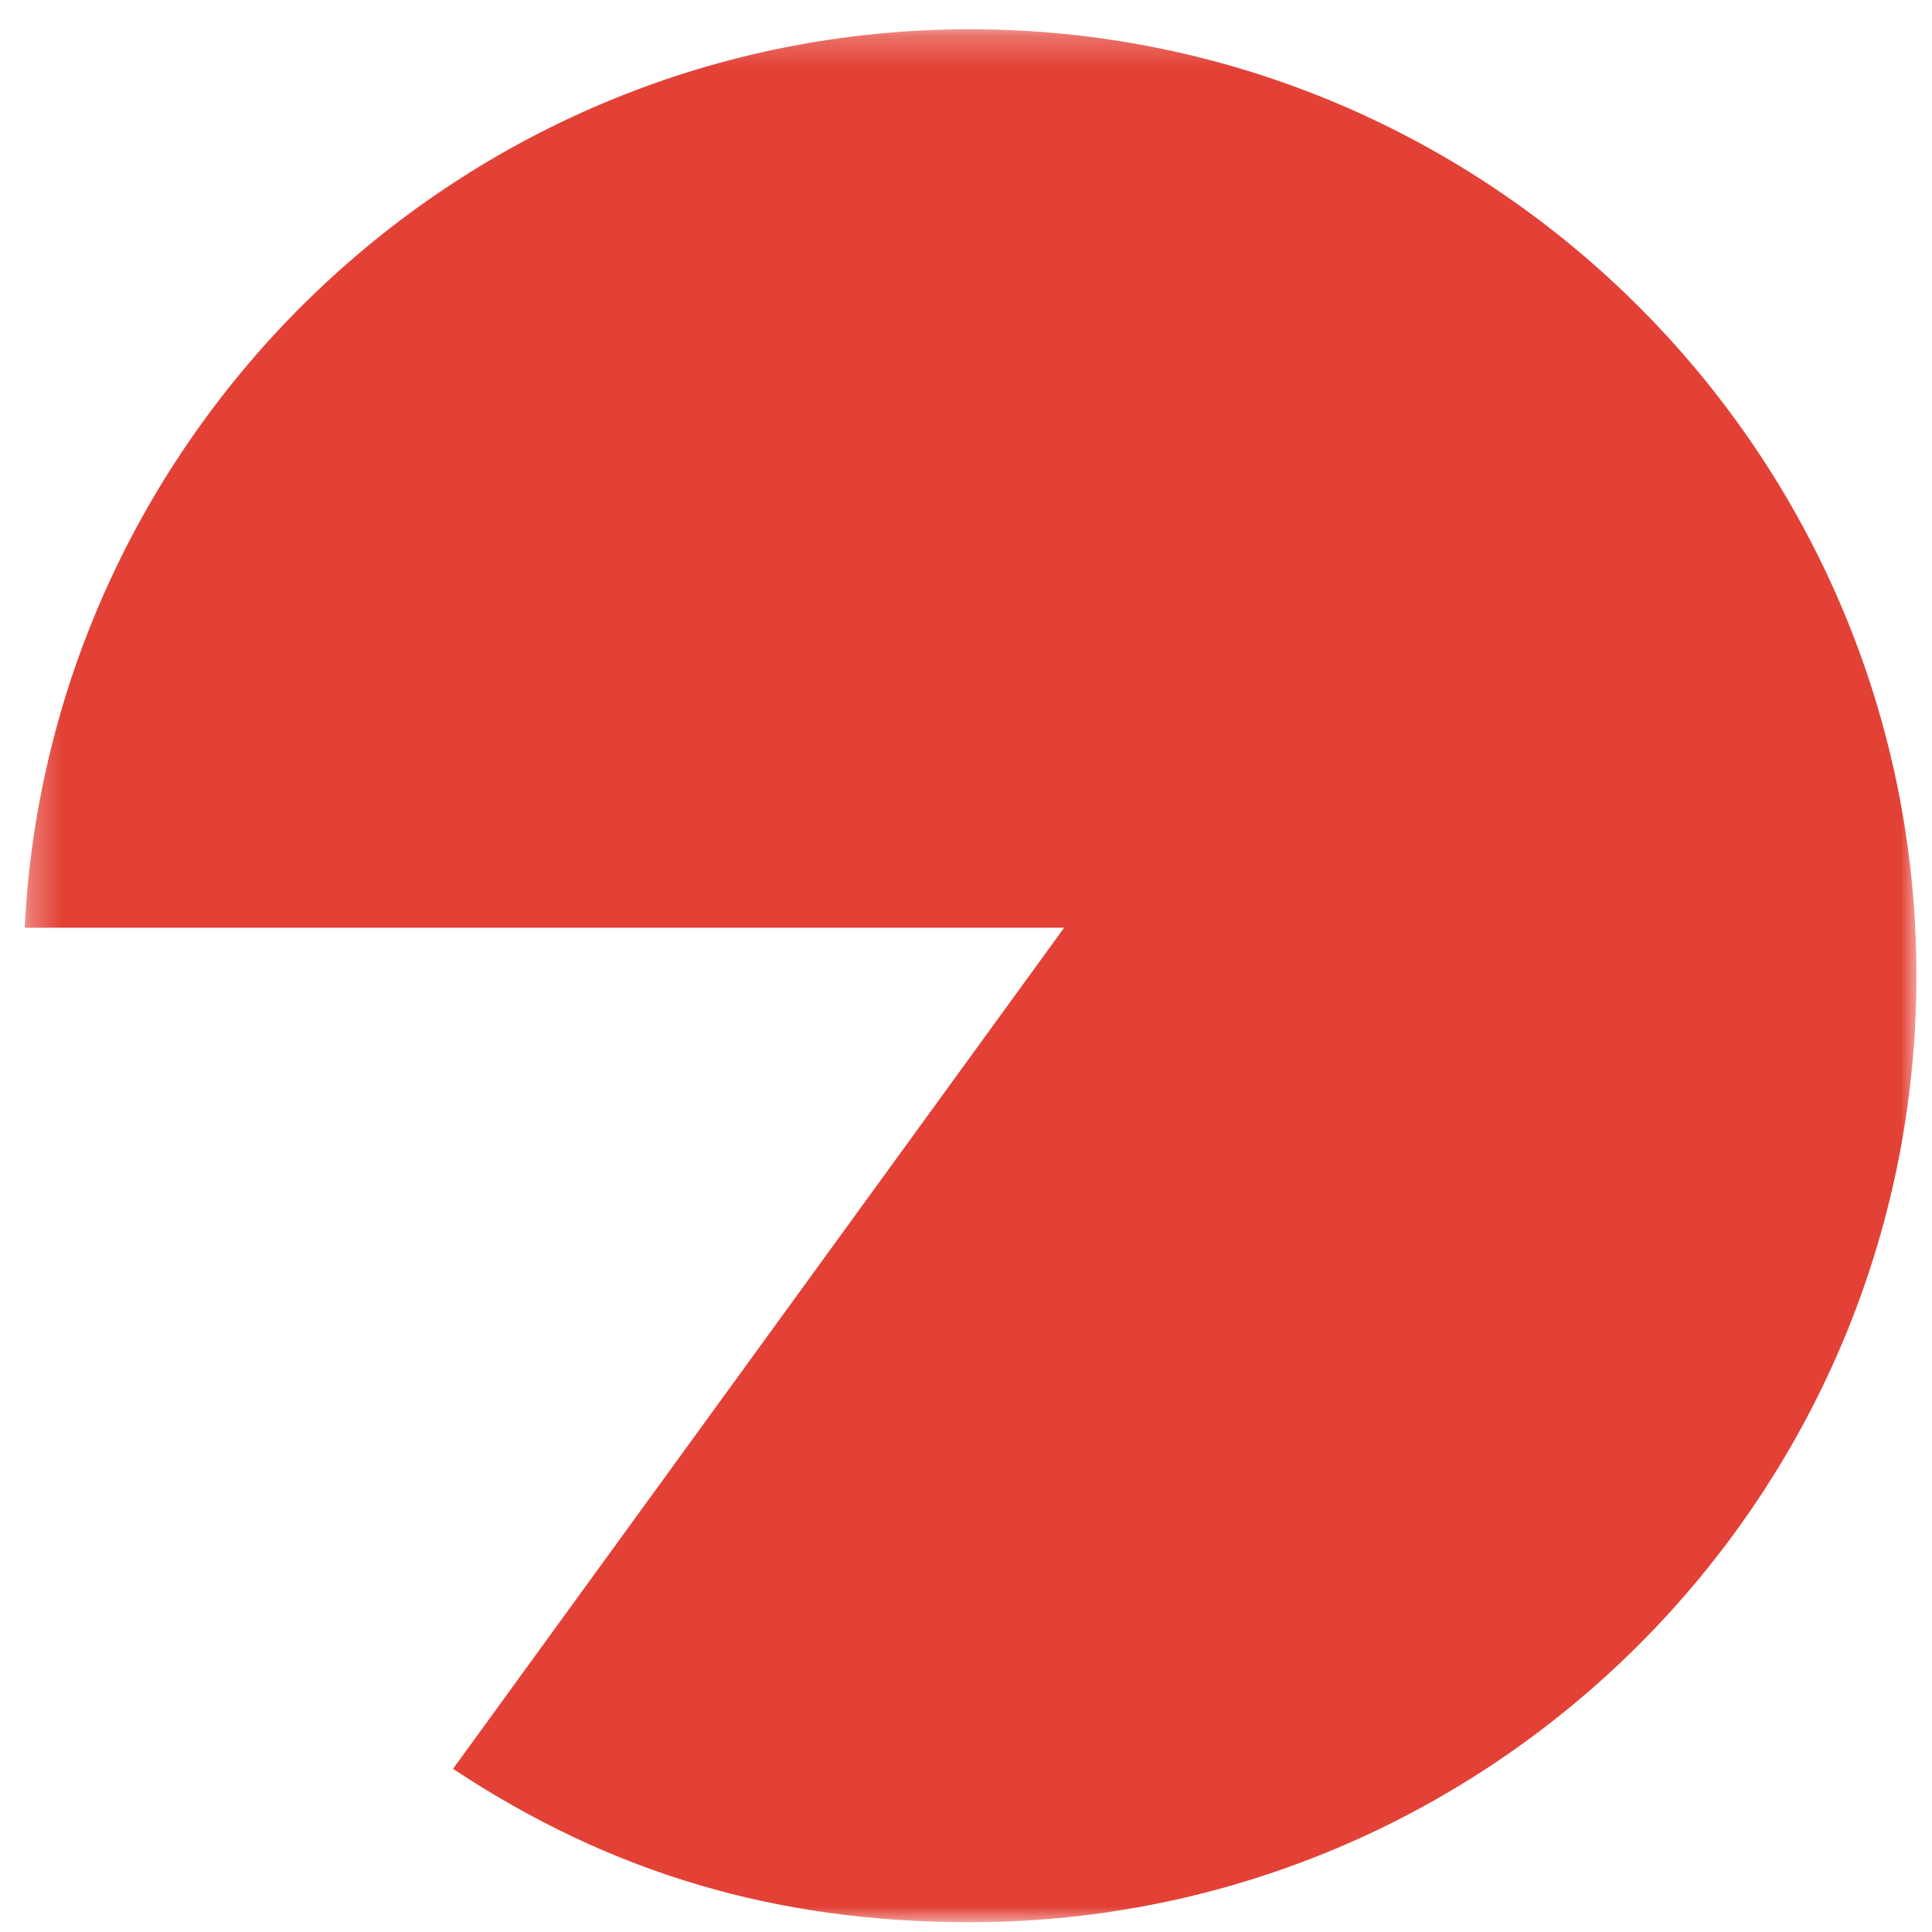 <?xml version="1.0" encoding="UTF-8"?>
<svg width="62px" height="62px" viewBox="0 0 62 62" version="1.1" xmlns="http://www.w3.org/2000/svg" xmlns:xlink="http://www.w3.org/1999/xlink">
    <title>img-werken-vacature-1</title>
    <defs>
        <polygon id="path-1" points="0 0 60.709 0 60.709 60.747 0 60.747"></polygon>
    </defs>
    <g id="Werken-bij-AdResults" stroke="none" stroke-width="1" fill="none" fill-rule="evenodd">
        <g id="Werken-bij-AdResults---Desktop-1440px" transform="translate(-304, -786)">
            <g id="Group" transform="translate(304.5, 786.686)">
                <g id="img-werken-vacature-1" transform="translate(30.5, 30.5) rotate(-180) translate(-30.5, -30.5) ">
                    <mask id="mask-2" fill="white">
                        <use xlink:href="#path-1"></use>
                    </mask>
                    <g id="Clip-2"></g>
                    <path d="M30.374,60.747 C13.625,60.747 -0.001,47.122 -0.001,30.373 C0,13.625 13.625,0 30.374,0 C36.588,0 41.898,1.57 46.962,4.922 L27.351,31.914 L60.709,31.914 C59.905,47.95 46.606,60.747 30.374,60.747" id="Fill-1" fill="#E34136" mask="url(#mask-2)"></path>
                </g>
            </g>
        </g>
    </g>
</svg>